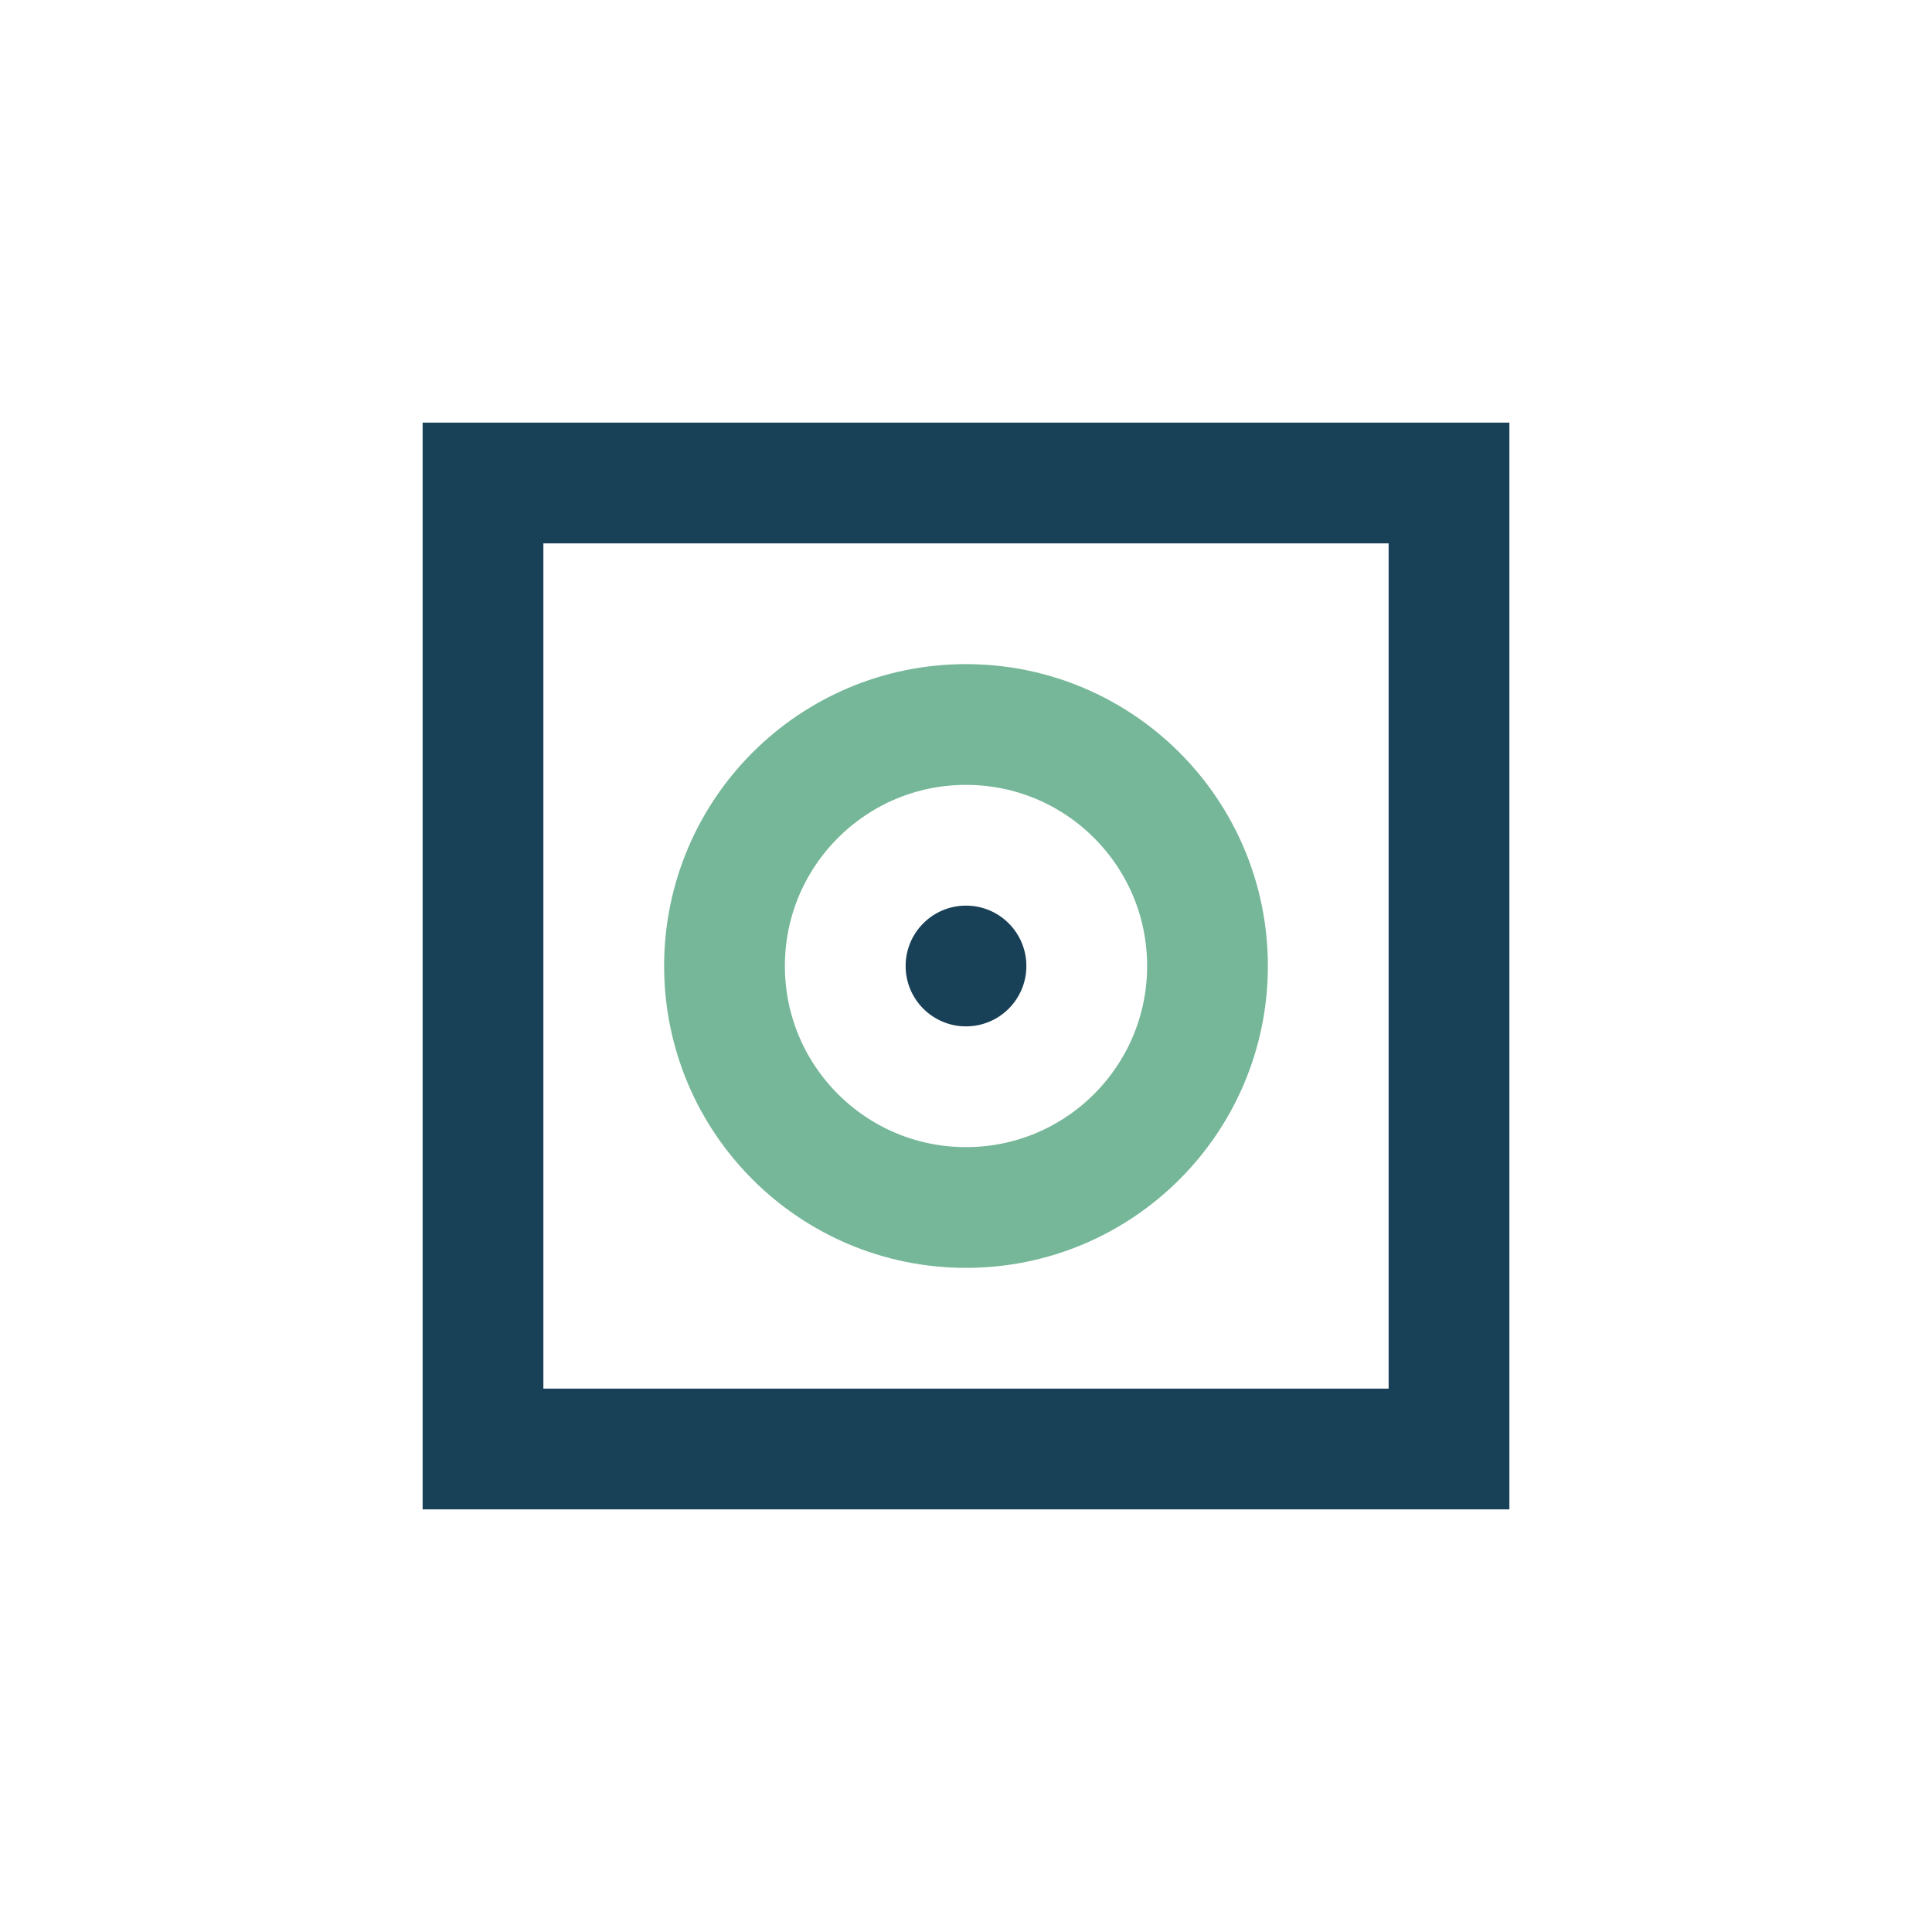 <?xml version="1.0" encoding="UTF-8"?>
<svg xmlns="http://www.w3.org/2000/svg" width="32" height="32" viewBox="0 0 32 32"><rect x="8" y="8" width="16" height="16" fill="none" stroke="#184057" stroke-width="2"/><circle cx="16" cy="16" r="4" fill="none" stroke="#75B798" stroke-width="2"/><circle cx="16" cy="16" r="1" fill="#184057"/></svg>